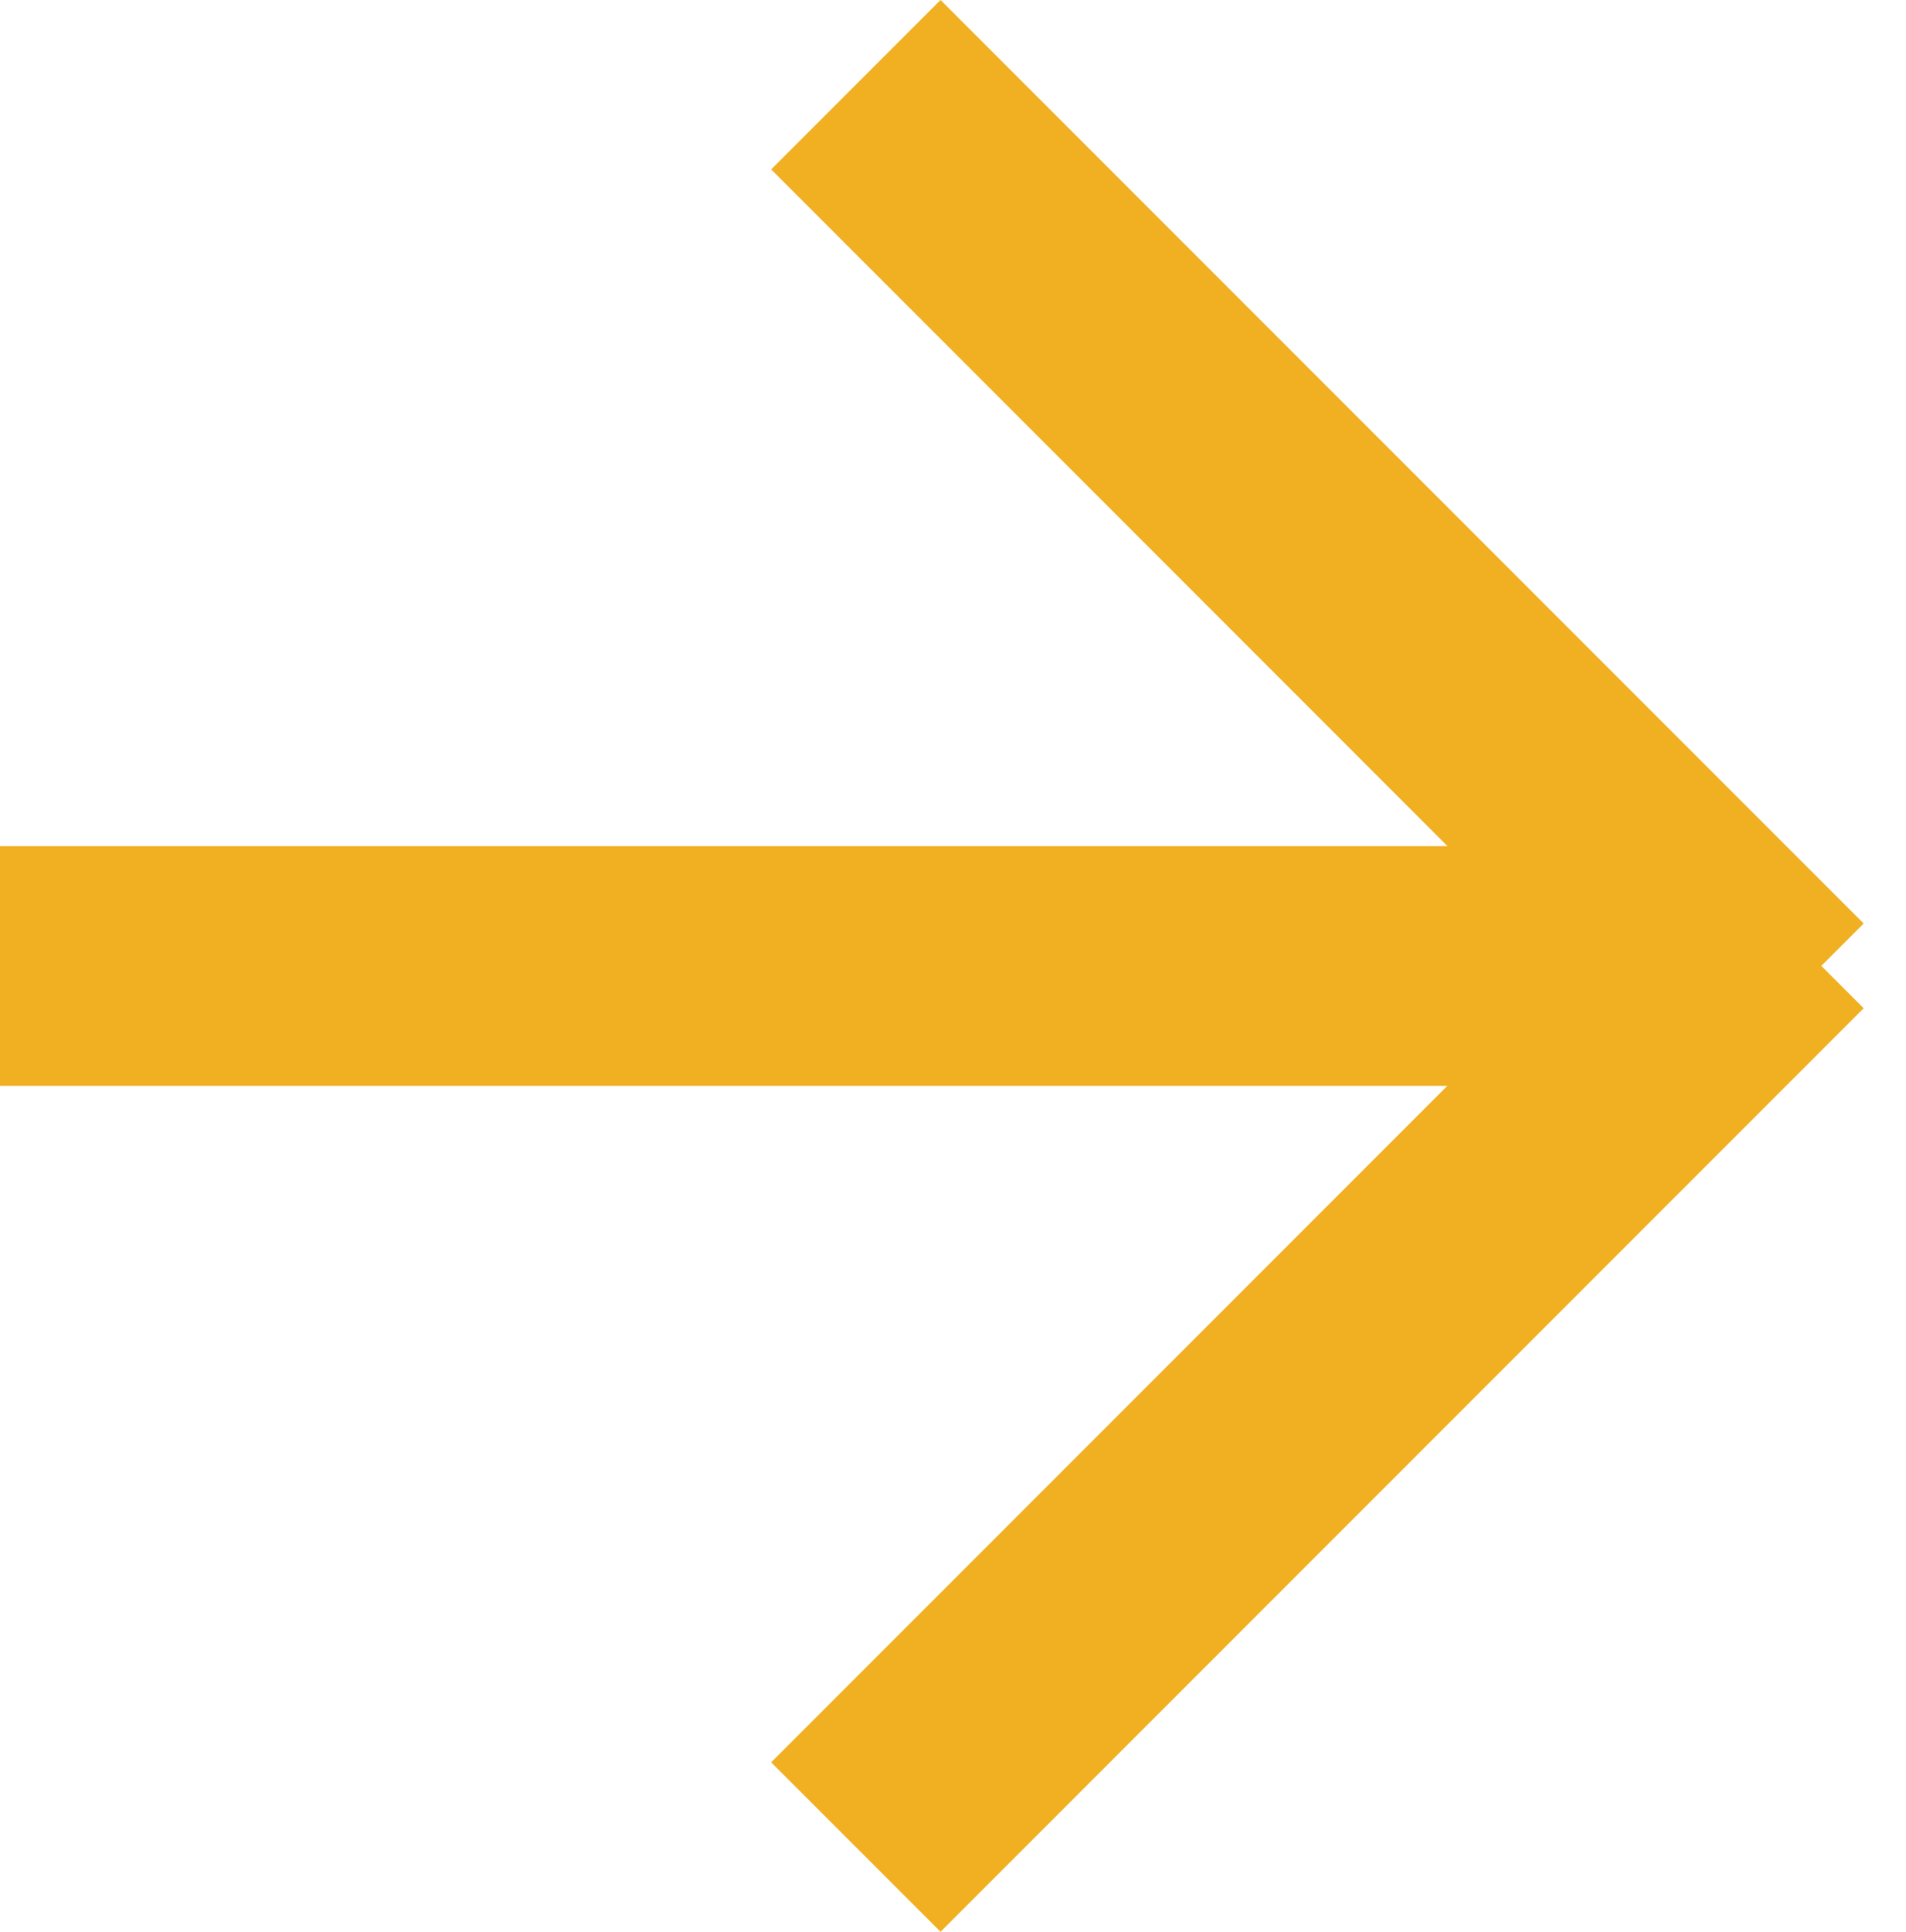 <svg xmlns="http://www.w3.org/2000/svg" width="15.914" height="16.122" viewBox="0 0 15.914 16.122">
  <path id="arrow-right" d="M15.707,8.472,8.353,15.826l-.707-.707,6.146-6.146H1v-1H13.793L7.646,1.825l.707-.707,7.354,7.354Z" transform="translate(-0.5 -0.411)" fill="#f0b021" stroke="#f0b021" stroke-width="1"/>
</svg>
